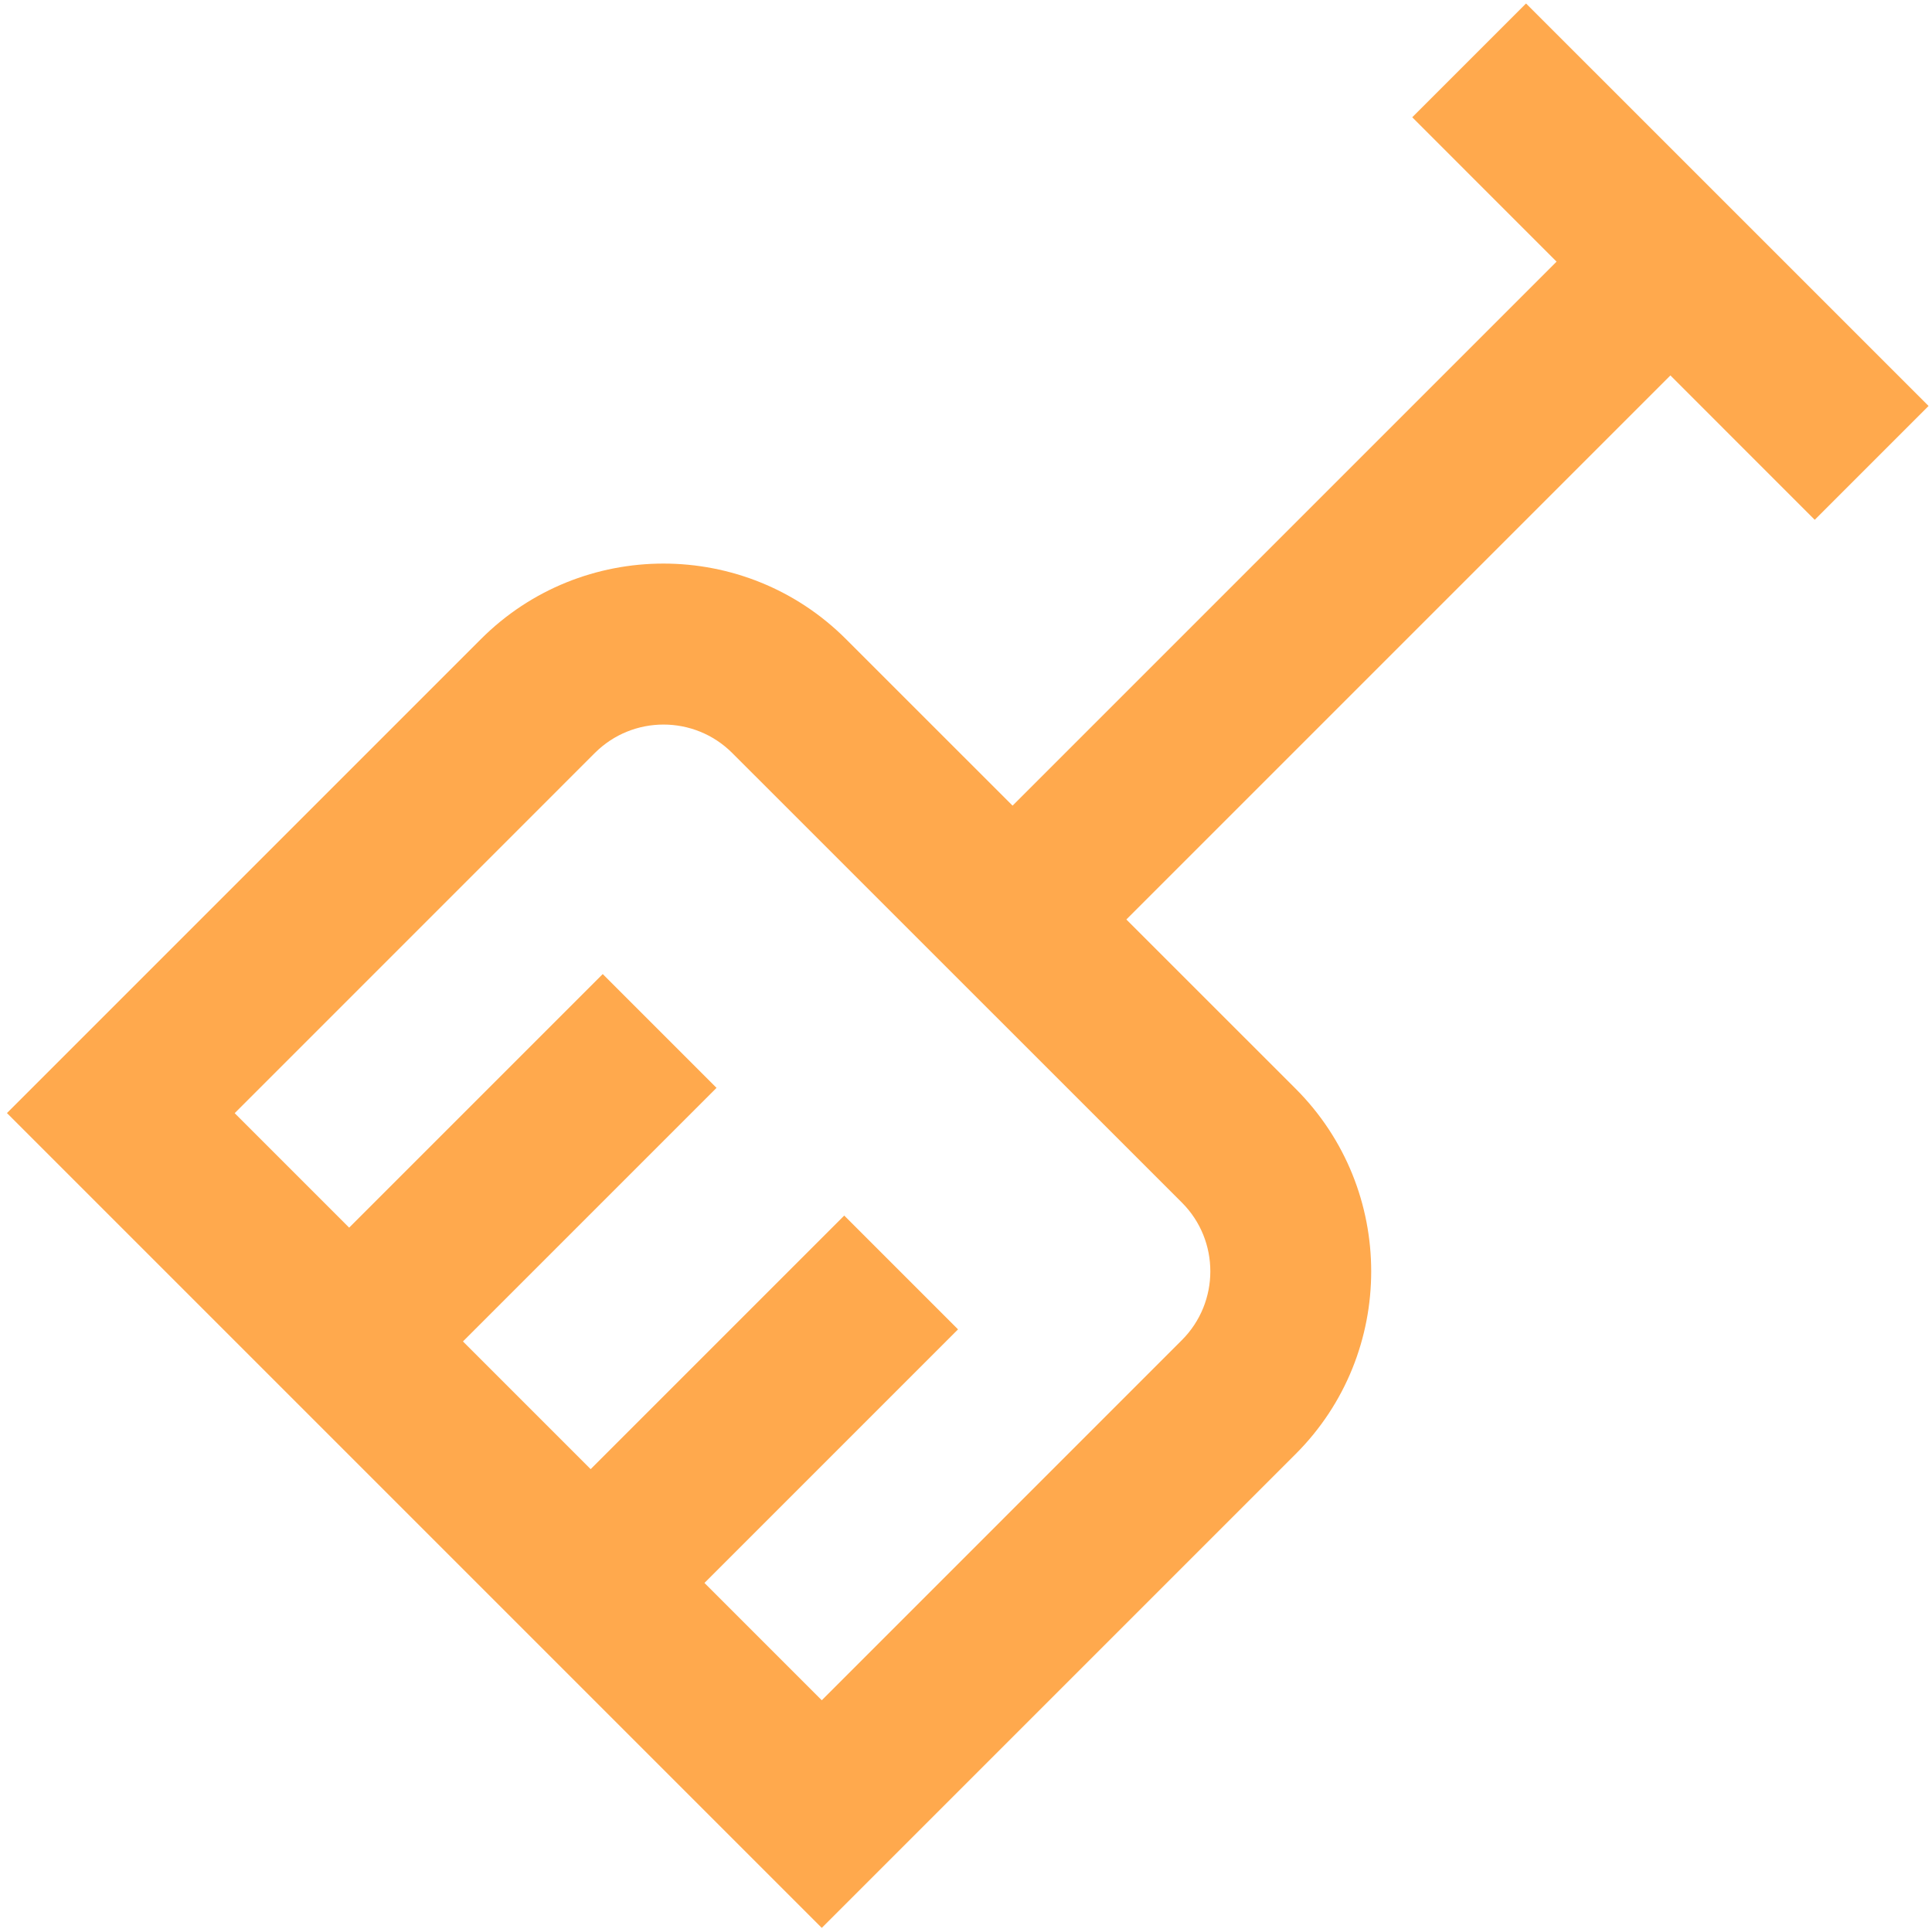 <svg width="40" height="40" viewBox="0 0 40 40" fill="none" xmlns="http://www.w3.org/2000/svg">
<g clip-path="url(#clip0_627_390)">
<path d="M37.572 10.762L39.929 8.405L31.595 0.072L29.239 2.428L32.227 5.417L20.964 16.68L17.515 13.232C15.432 11.147 12.04 11.147 9.957 13.232L0.144 23.045L17.014 39.915L26.827 30.102C28.91 28.018 28.91 24.627 26.827 22.543L23.32 19.037L34.584 7.773L37.572 10.762ZM24.47 27.745L17.014 35.202L14.585 32.773L19.835 27.523L17.479 25.167L12.229 30.417L9.585 27.773L14.835 22.523L12.479 20.167L7.229 25.417L4.859 23.047L12.315 15.59C13.1 14.805 14.375 14.805 15.16 15.59L24.472 24.9C25.255 25.685 25.254 26.96 24.47 27.745Z" fill="#FFA94D"/>
</g>
<defs>
<clipPath id="clip0_627_390">
<rect width="40" height="40" fill="white"/>
</clipPath>
</defs>
</svg>

